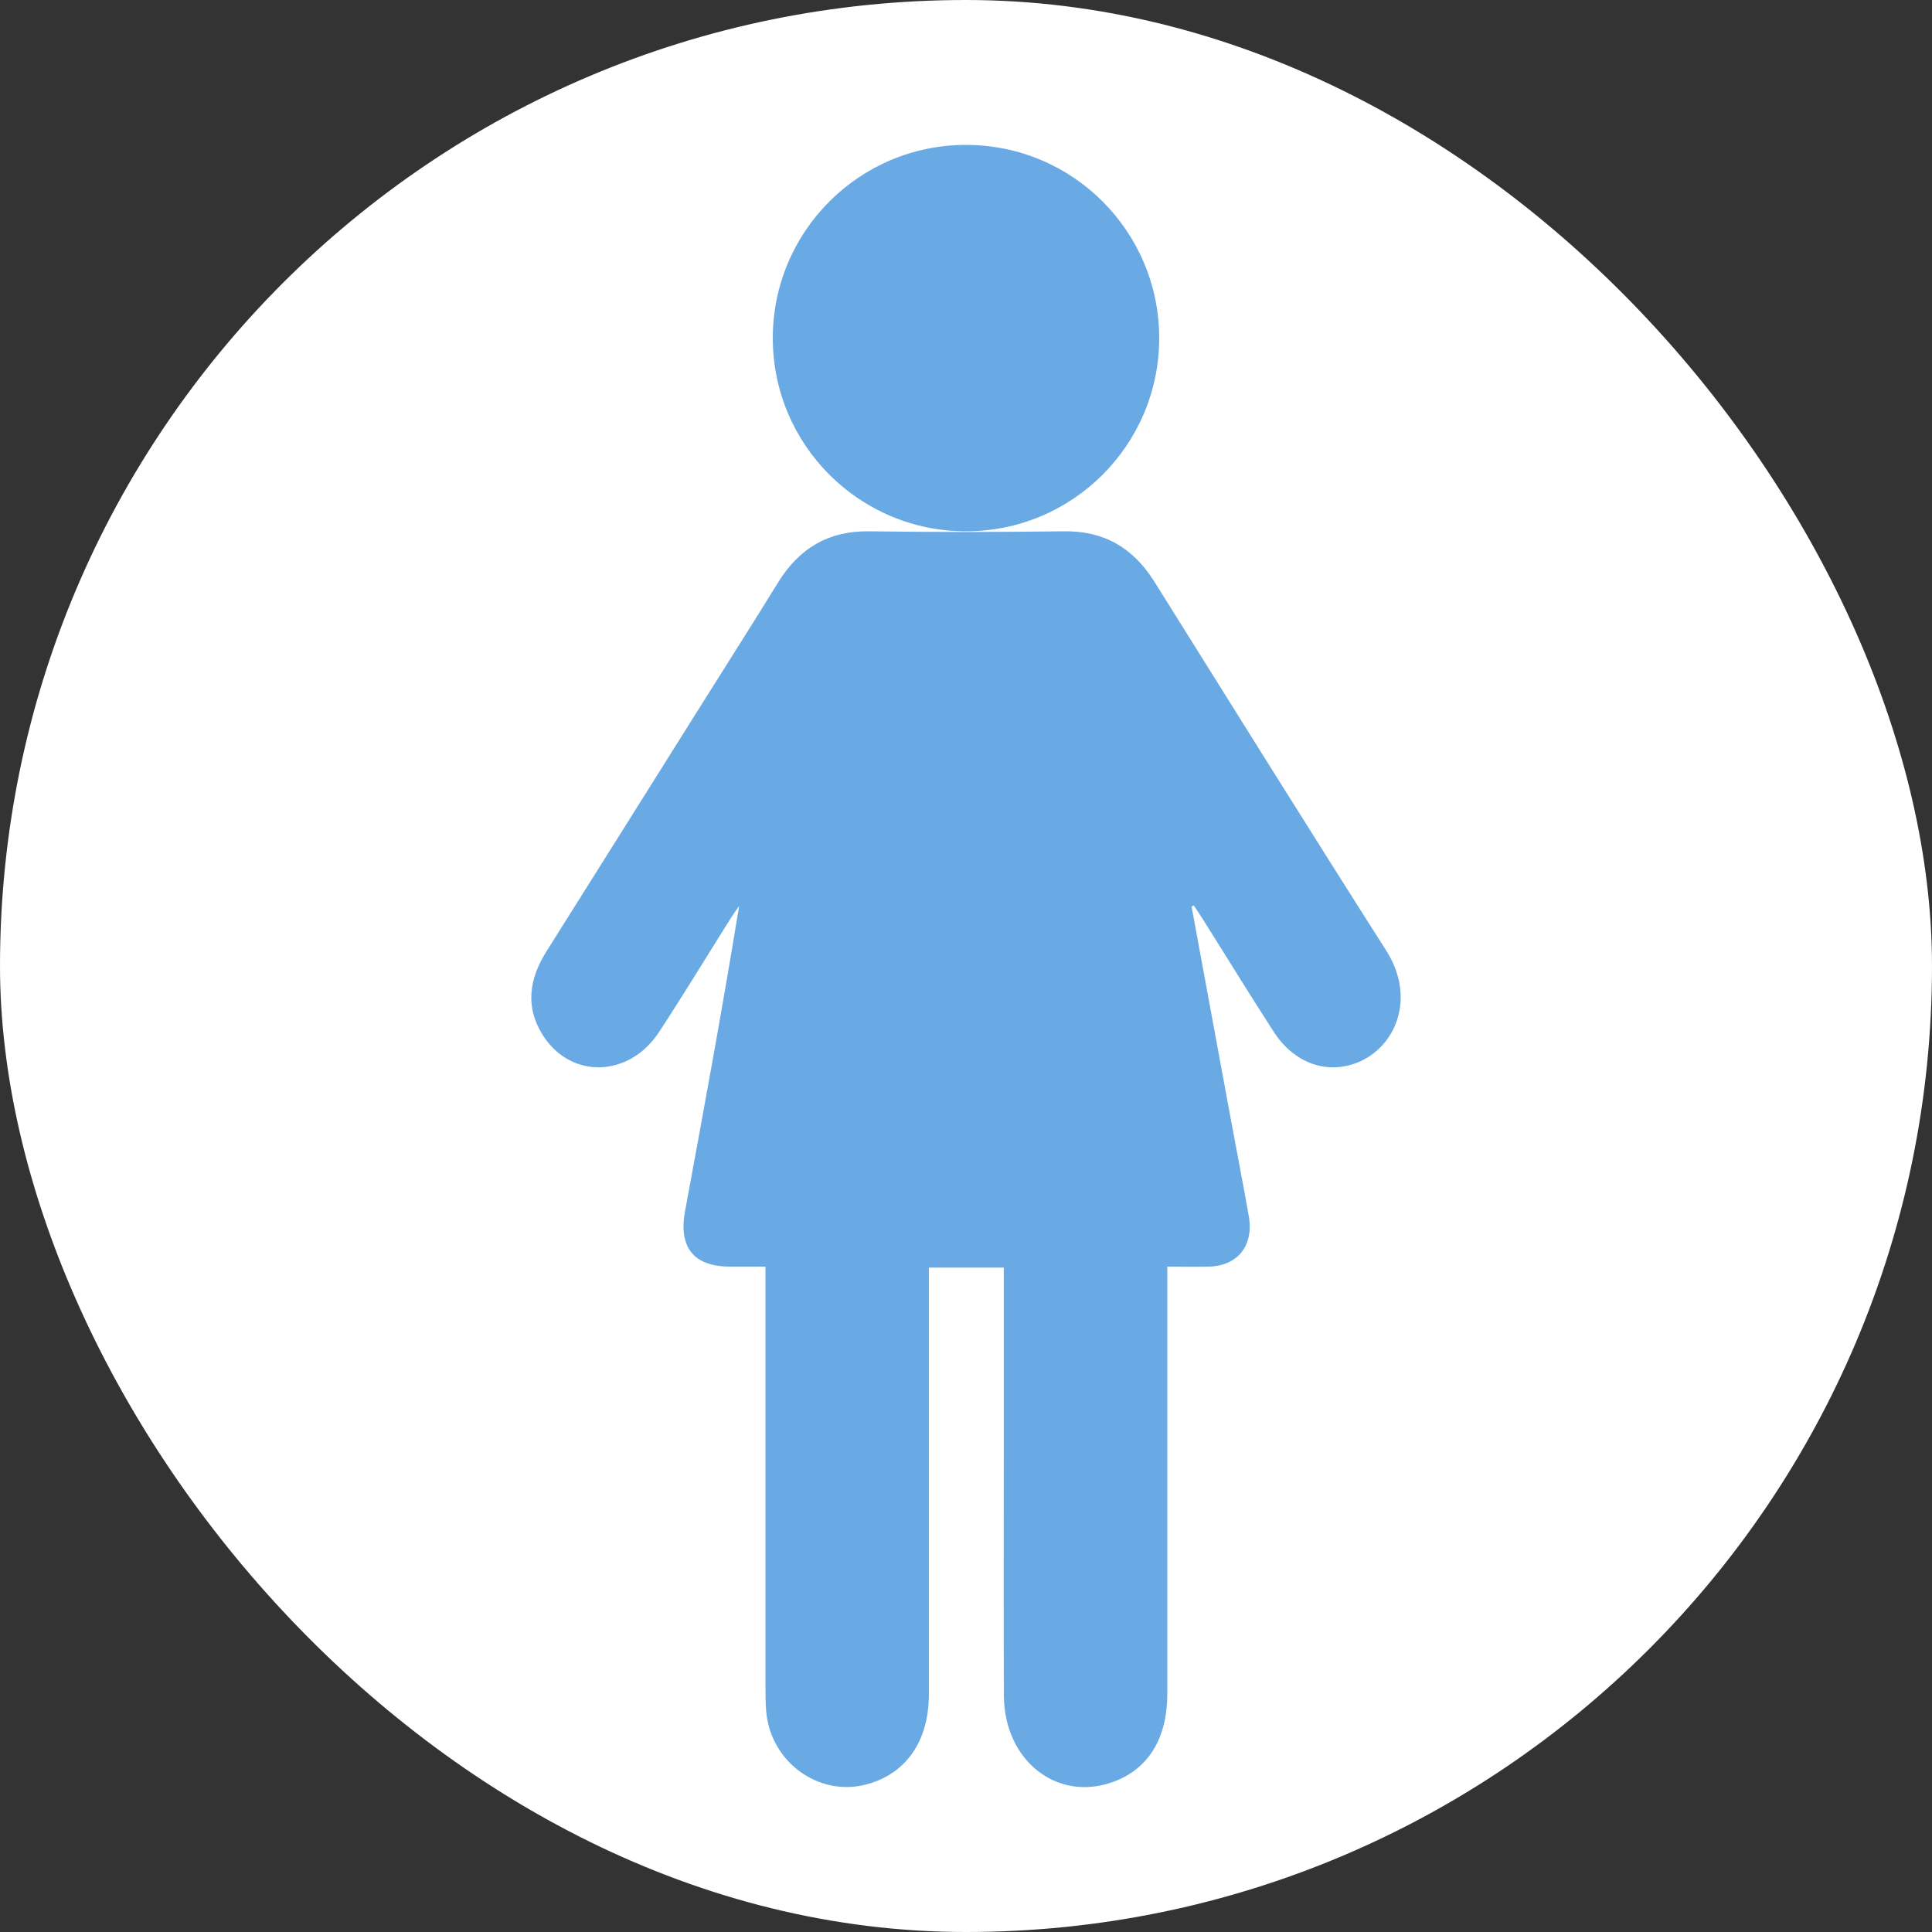 <?xml version="1.0" encoding="UTF-8"?> <svg xmlns="http://www.w3.org/2000/svg" width="40" height="40" viewBox="0 0 40 40" fill="none"><rect x="0" y="0" width="40" height="40" fill="#333333" stroke="none"/><rect width="40" height="40" rx="20" fill="white"></rect><path d="M20 11C22.209 11 24 9.209 24 7C24 4.791 22.209 3 20 3C17.791 3 16 4.791 16 7C16 9.209 17.791 11 20 11Z" fill="#6AAAE4"></path><path d="M24.67 18.768C24.931 20.184 25.193 21.602 25.454 23.018C25.586 23.739 25.728 24.456 25.855 25.179C25.962 25.791 25.623 26.211 25.024 26.224C24.752 26.23 24.478 26.224 24.168 26.224V26.647C24.168 29.453 24.168 32.258 24.168 35.063C24.168 35.983 23.785 36.61 23.074 36.882C21.907 37.327 20.79 36.466 20.784 35.103C20.777 33.404 20.782 31.705 20.782 30.007C20.782 28.878 20.782 27.748 20.782 26.621C20.782 26.503 20.782 26.385 20.782 26.244H19.231C19.231 26.379 19.231 26.507 19.231 26.634C19.231 29.451 19.233 32.267 19.231 35.084C19.231 36.056 18.75 36.734 17.929 36.947C16.936 37.204 15.94 36.466 15.862 35.413C15.85 35.251 15.848 35.086 15.848 34.921C15.848 32.17 15.848 29.419 15.848 26.668V26.224C15.585 26.224 15.345 26.224 15.108 26.224C14.358 26.22 14.044 25.823 14.184 25.07C14.572 22.975 14.957 20.879 15.303 18.757C15.242 18.845 15.178 18.933 15.122 19.023C14.63 19.804 14.152 20.593 13.647 21.364C13.025 22.317 11.811 22.347 11.232 21.422C10.868 20.84 10.96 20.259 11.314 19.697C12.332 18.081 13.346 16.463 14.362 14.845C14.944 13.916 15.534 12.993 16.109 12.06C16.55 11.345 17.159 10.989 17.992 11C19.34 11.019 20.688 11.017 22.038 11C22.856 10.991 23.458 11.339 23.899 12.041C25.494 14.59 27.083 17.141 28.698 19.677C29.334 20.675 28.884 21.692 28.099 22.001C27.466 22.25 26.789 22.014 26.365 21.353C25.871 20.587 25.394 19.81 24.908 19.038C24.846 18.939 24.781 18.843 24.715 18.746C24.701 18.753 24.686 18.759 24.672 18.767L24.67 18.768Z" fill="#6AAAE4"></path></svg> 
